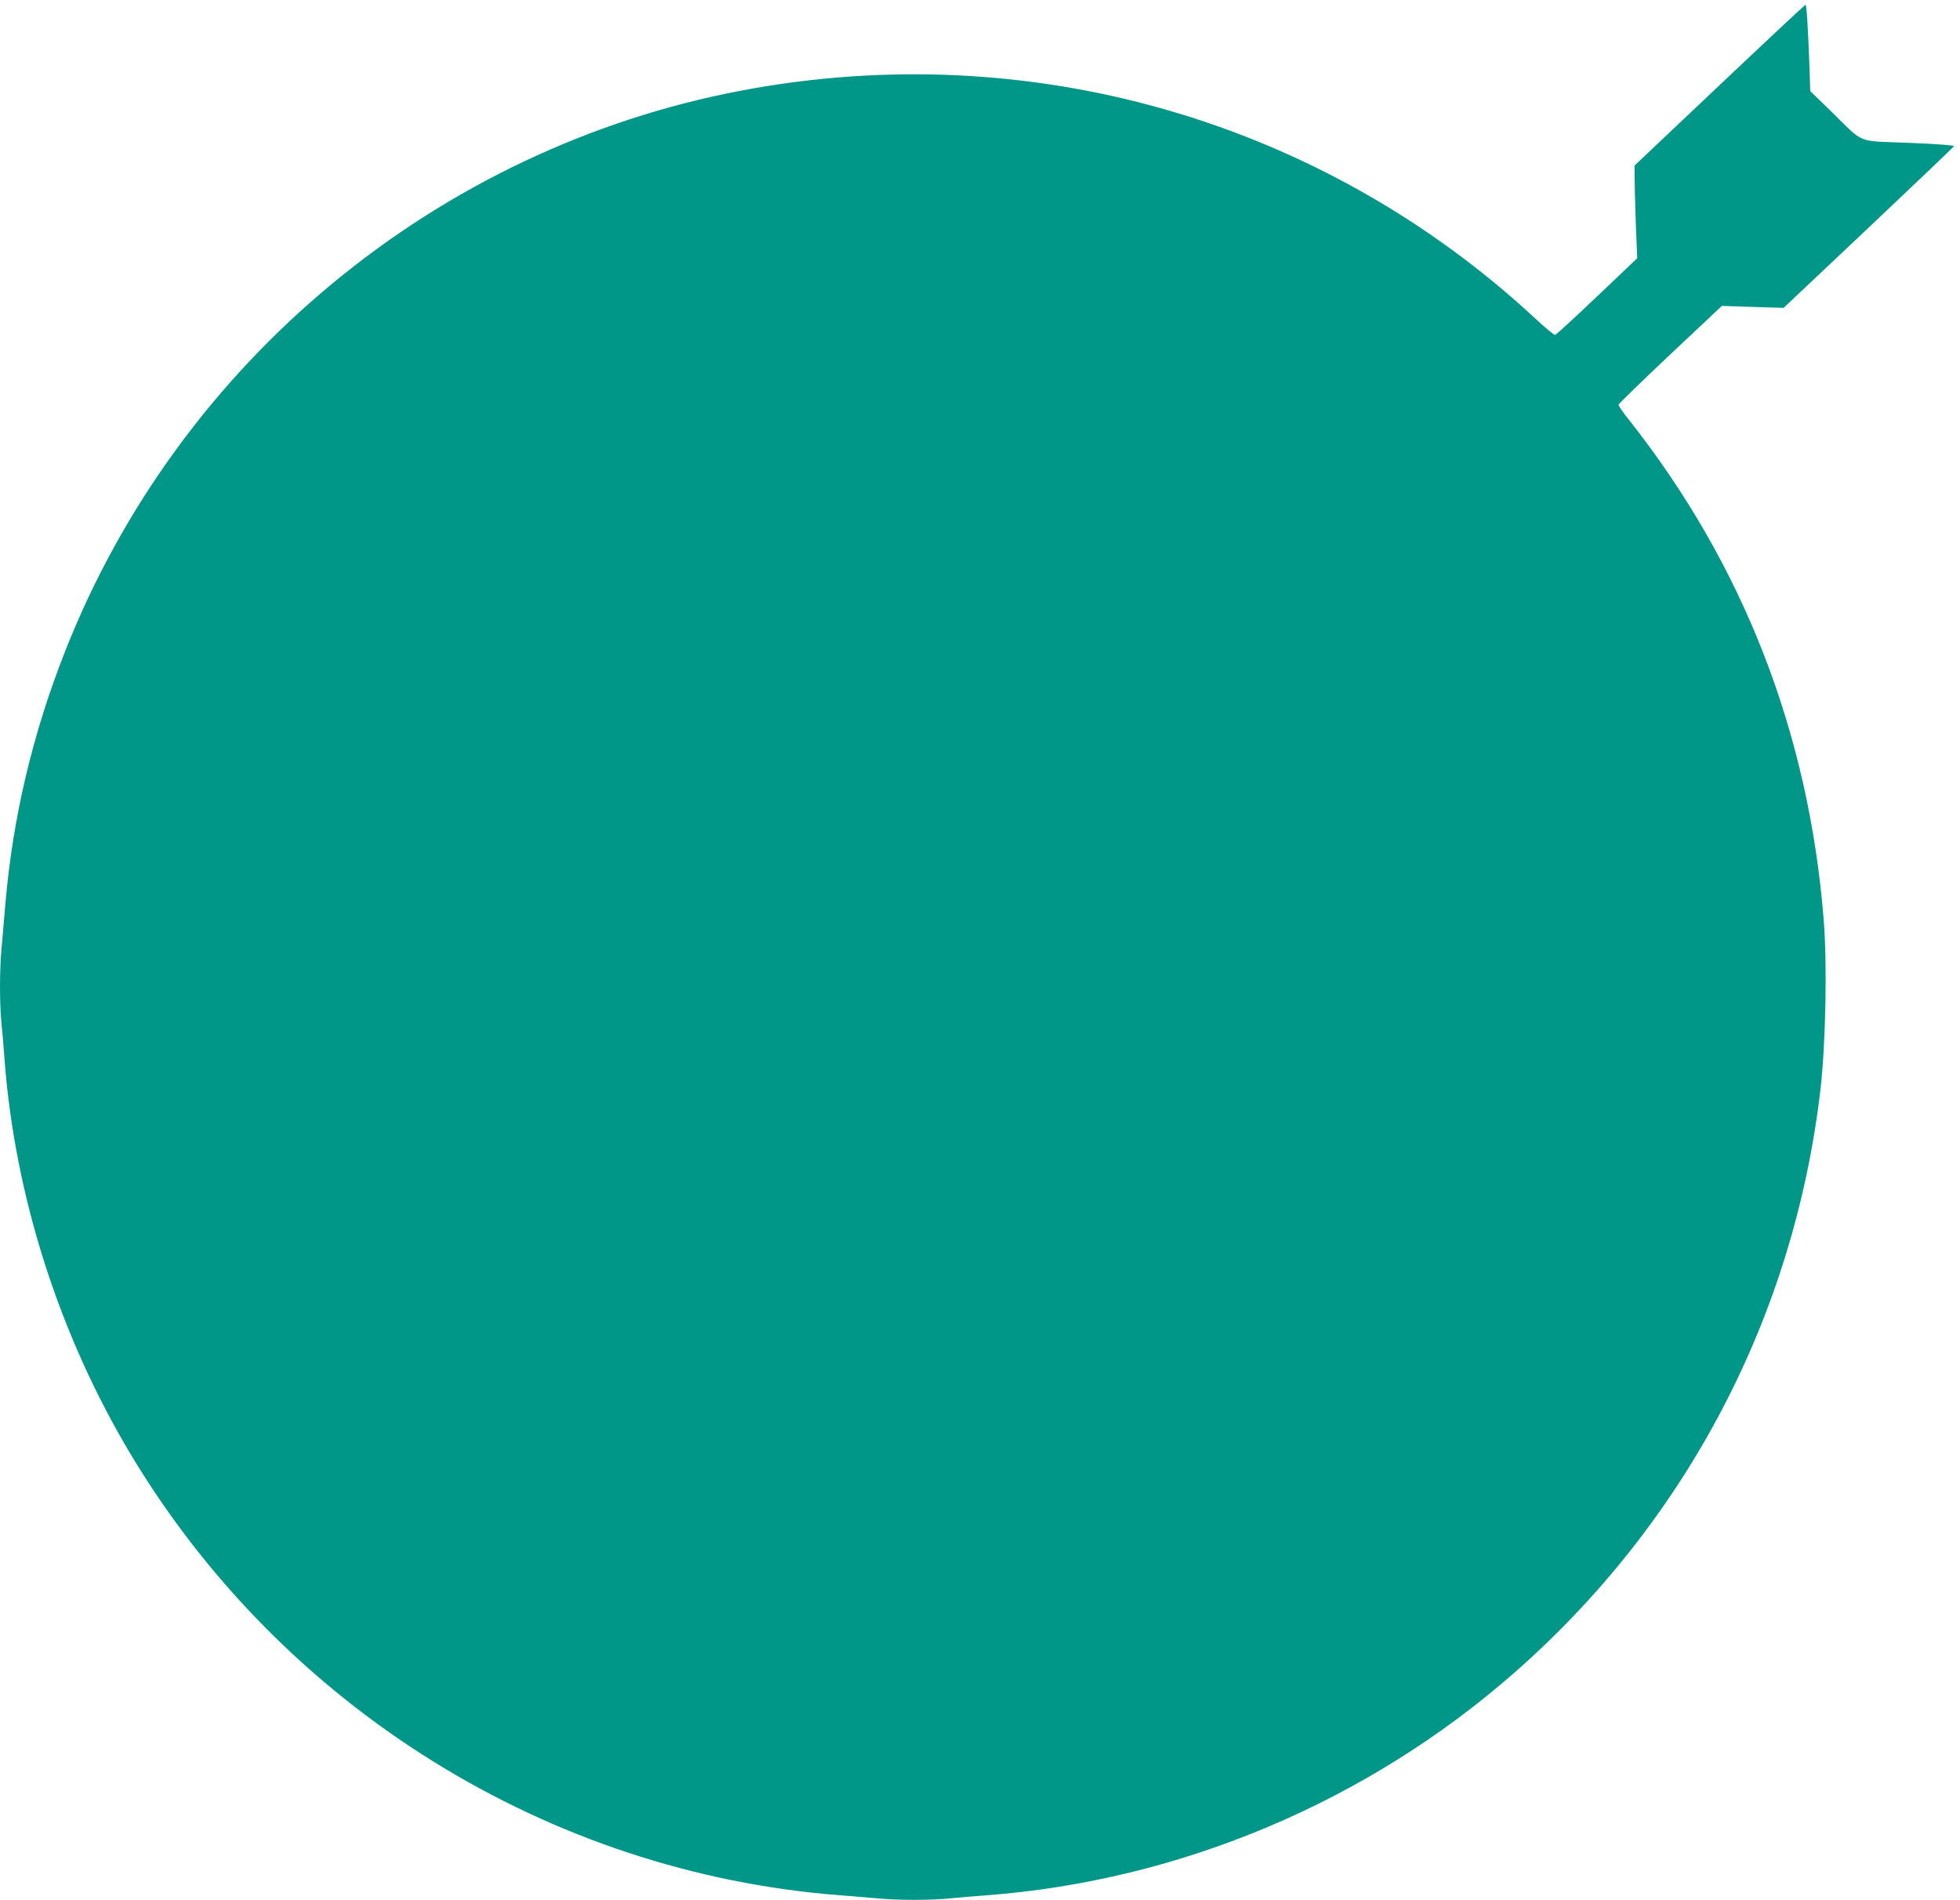 <?xml version="1.0" standalone="no"?>
<!DOCTYPE svg PUBLIC "-//W3C//DTD SVG 20010904//EN"
 "http://www.w3.org/TR/2001/REC-SVG-20010904/DTD/svg10.dtd">
<svg version="1.0" xmlns="http://www.w3.org/2000/svg"
 width="1280pt" height="1241pt" viewBox="0 0 1280 1241"
 preserveAspectRatio="xMidYMid meet">
<g transform="translate(0,1241) scale(0.1,-0.1)"
fill="#009688" stroke="none">
<path d="M11230 11854 l-555 -525 0 -82 c0 -45 4 -182 8 -303 l9 -221 -262
-249 c-144 -137 -267 -250 -274 -252 -6 -1 -63 45 -126 104 -1396 1298 -3306
1848 -5185 1493 -1992 -376 -3676 -1773 -4420 -3664 -212 -537 -342 -1088
-390 -1650 -8 -99 -20 -230 -25 -291 -13 -139 -13 -354 -1 -481 6 -54 15 -165
21 -248 68 -894 360 -1803 828 -2582 992 -1649 2726 -2726 4627 -2873 77 -6
187 -15 245 -20 133 -13 341 -13 467 -1 54 6 166 15 248 21 1264 96 2484 611
3445 1454 1126 989 1830 2335 2000 3821 33 296 43 810 20 1095 -97 1223 -526
2324 -1273 3269 -37 46 -67 90 -67 97 0 6 152 154 338 329 l337 317 202 -7
201 -6 554 523 c305 288 556 528 559 533 2 6 -104 14 -294 22 -349 14 -287
-11 -503 200 l-142 138 -6 180 c-9 245 -18 385 -25 384 -3 0 -256 -236 -561
-525z"/>
</g>
</svg>
